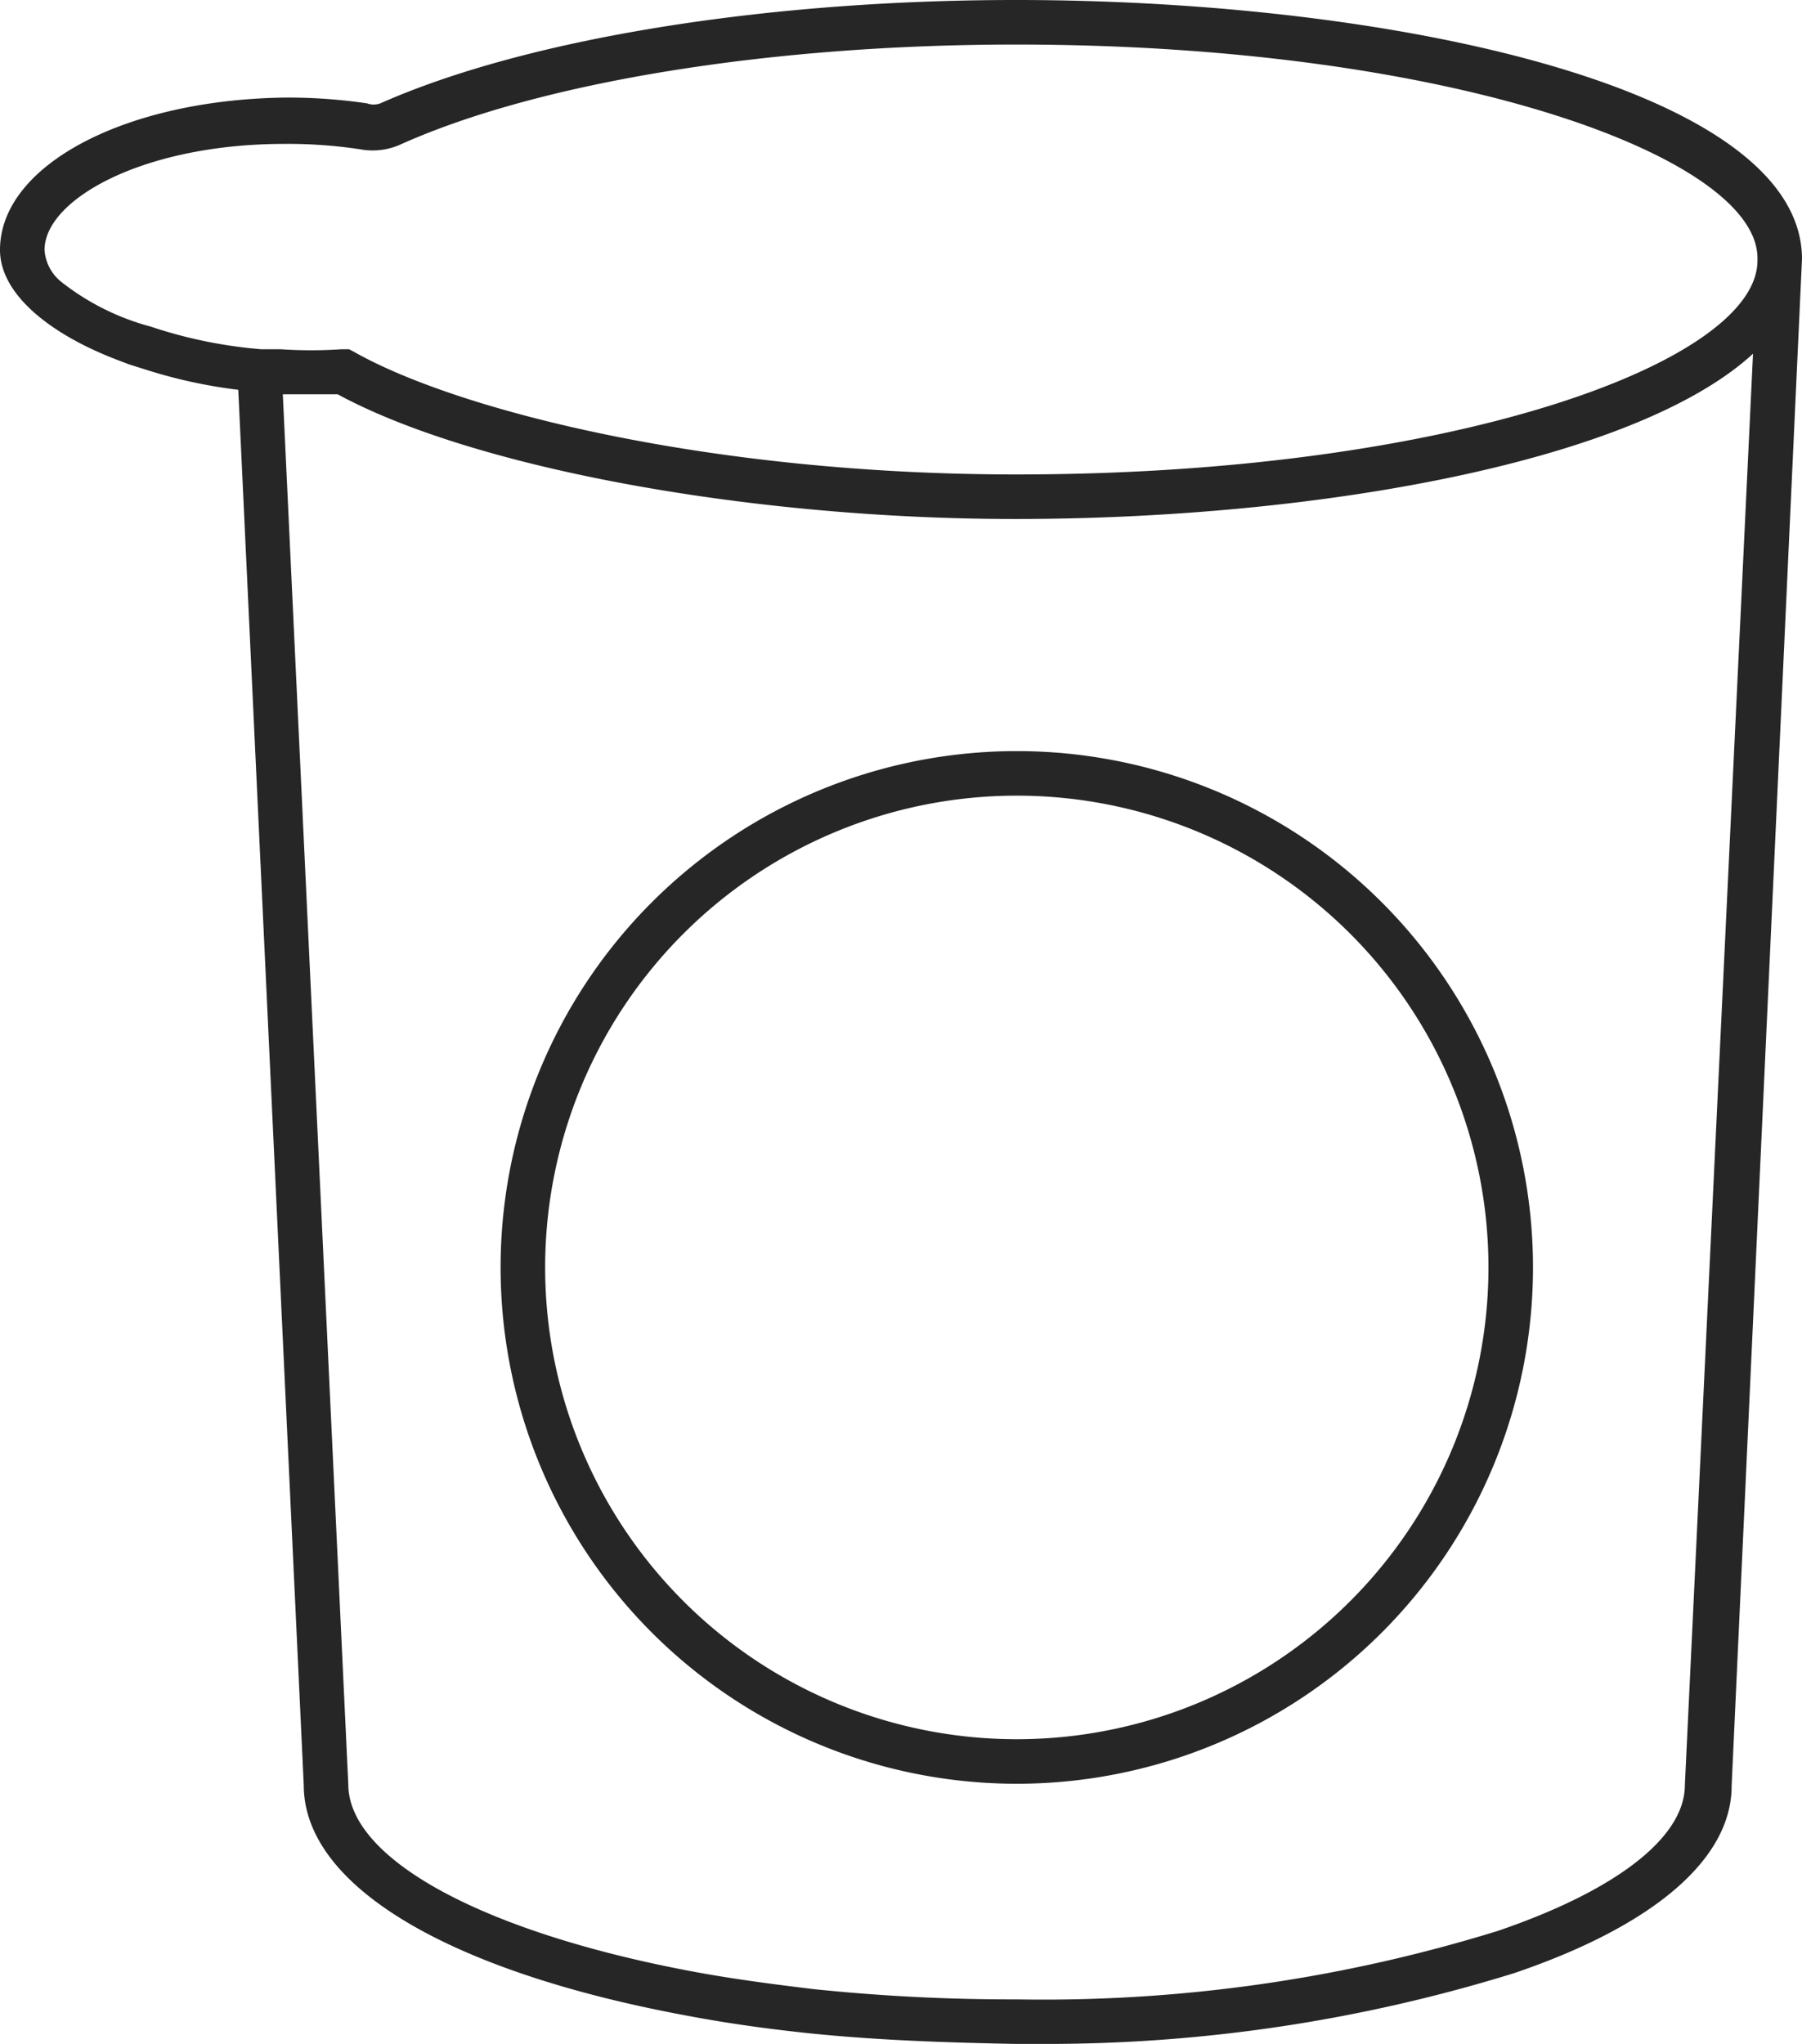 <svg xmlns="http://www.w3.org/2000/svg" viewBox="0 0 40.46 45.88"><g data-name="Warstwa 2"><path d="M22.81 0c-5.64 0-11 .87-14.27 2.32a.44.44 0 01-.3 0 12.24 12.24 0 00-1.81-.13C2.81 2.23 0 3.71 0 5.61c0 1 1.14 1.91 2.69 2.49l.21.08.35.11a11.31 11.31 0 002.1.46l1.47 31.32c0 2.24 3.19 4.16 8.52 5.16.89.17 1.78.3 2.82.41 1.55.16 3.1.21 4.65.24h.63A35.43 35.43 0 0034 44.29c3.15-1.07 4.88-2.57 4.88-4.2l1.58-34.28C40.45 2 31.36 0 22.81 0zM6.39 3.23a10.84 10.84 0 011.69.12A1.53 1.53 0 009 3.24C12.12 1.84 17.31 1 22.81 1c9.81 0 16.64 2.54 16.65 4.79v.06c0 2.27-6.84 4.8-16.64 4.8-6.85 0-12.5-1.42-14.85-2.74l-.13-.07h-.18a10.12 10.12 0 01-1.35 0h-.44a10.51 10.51 0 01-2.49-.51 5.54 5.54 0 01-2-1A1 1 0 011 5.61c0-1.13 2.21-2.38 5.39-2.38zm31.44 36.84c0 1.17-1.53 2.36-4.19 3.27a34.51 34.51 0 01-10.82 1.54 42.92 42.92 0 01-4.55-.23c-1-.12-1.89-.24-2.74-.4-4.69-.88-7.71-2.52-7.71-4.2L6.35 8.85h1.23c3.06 1.66 9.27 2.8 15.21 2.8 6.81 0 13.94-1.29 16.57-3.71zm-15-23.21a11.59 11.59 0 000 23.18 11.59 11.59 0 000-23.18zm0 22.18a10.59 10.59 0 010-21.18 10.59 10.59 0 010 21.18z" fill="#262626" data-name="Warstwa 1"/></g></svg>